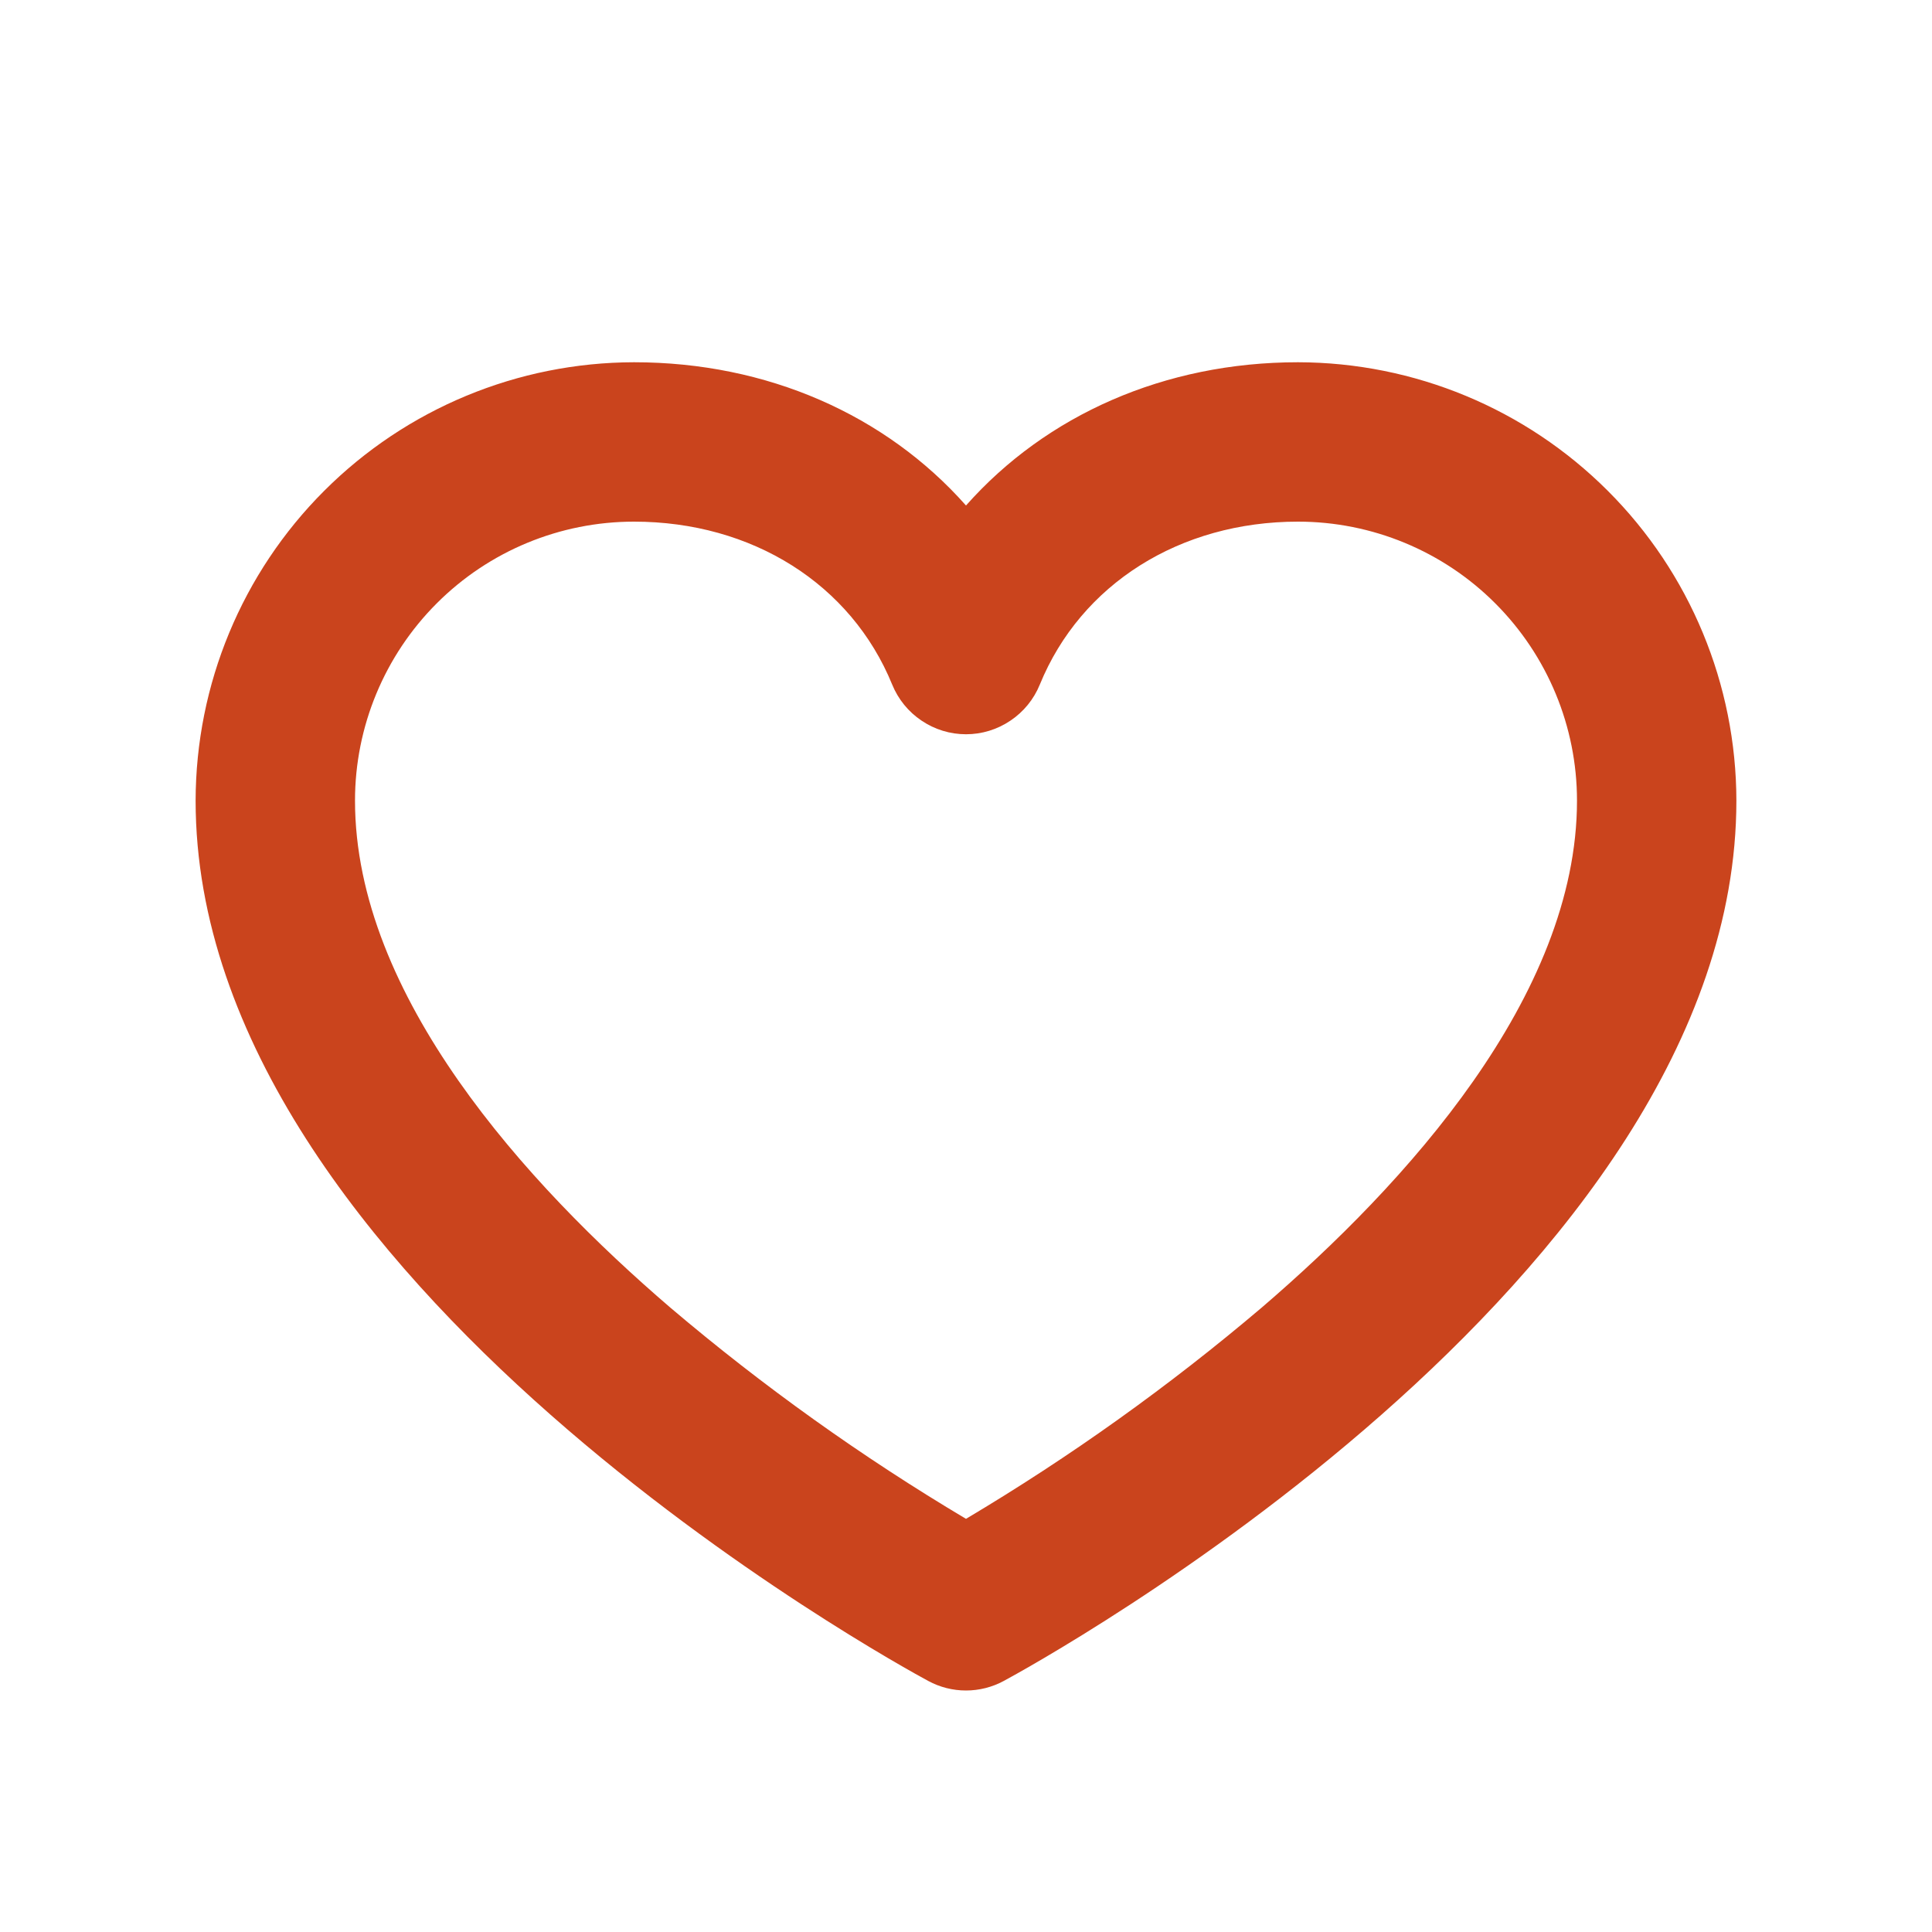 <?xml version="1.0" encoding="UTF-8"?> <svg xmlns="http://www.w3.org/2000/svg" width="20" height="20" viewBox="0 0 20 20" fill="none"><path d="M13.437 3.75C12.056 3.75 10.83 4.296 10 5.233C9.17 4.296 7.944 3.75 6.563 3.75C5.36 3.752 4.207 4.23 3.356 5.081C2.505 5.931 2.027 7.085 2.025 8.288C2.025 13.261 9.299 17.234 9.609 17.401C9.729 17.466 9.863 17.5 10 17.5C10.136 17.5 10.271 17.466 10.391 17.401C10.7 17.234 17.975 13.261 17.975 8.288C17.973 7.085 17.495 5.931 16.644 5.081C15.793 4.23 14.64 3.752 13.437 3.75ZM13.06 13.537C12.102 14.35 11.079 15.081 10 15.723C8.921 15.081 7.898 14.35 6.94 13.537C5.45 12.259 3.675 10.31 3.675 8.288C3.675 7.522 3.98 6.787 4.521 6.246C5.062 5.704 5.797 5.4 6.563 5.4C7.786 5.4 8.811 6.046 9.236 7.087C9.298 7.239 9.404 7.369 9.54 7.46C9.676 7.552 9.836 7.601 10 7.601C10.164 7.601 10.324 7.552 10.46 7.46C10.596 7.369 10.702 7.239 10.764 7.087C11.189 6.046 12.214 5.4 13.437 5.4C14.203 5.4 14.938 5.704 15.479 6.246C16.02 6.787 16.325 7.522 16.325 8.288C16.325 10.31 14.55 12.259 13.06 13.537Z" fill="#CA441D"></path></svg> 